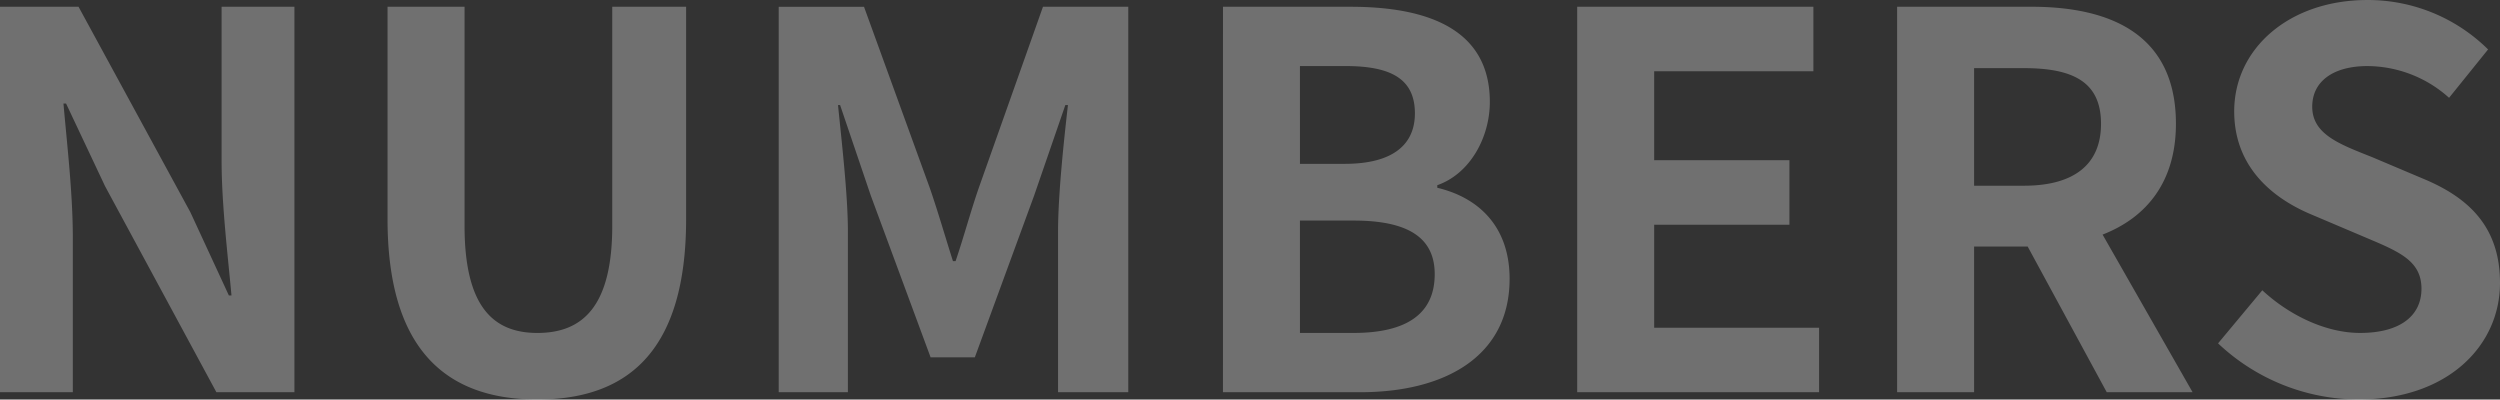 <?xml version="1.0" encoding="UTF-8"?> <svg xmlns="http://www.w3.org/2000/svg" width="317.196" height="50.688" viewBox="0 0 317.196 50.688"><rect x="0" y="0" width="317.196" height="50.688" fill="#333333" stroke="none"/><path id="numbers_ttl" d="M6.006,0h9.24V-19.6c0-5.61-.726-11.748-1.188-17.028h.33l4.95,10.494L33.462,0h9.9V-48.906h-9.24V-29.37c0,5.544.792,12.012,1.254,17.094h-.33l-4.884-10.56-14.19-26.07H6.006ZM74.184.924c11.946,0,18.876-6.666,18.876-22.9V-48.906H83.688V-21.12c0,10.164-3.7,13.6-9.5,13.6-5.676,0-9.24-3.432-9.24-13.6V-48.906H55.176v26.928C55.176-5.742,62.3.924,74.184.924ZM104.808,0h8.778V-20.394c0-4.62-.792-11.418-1.254-16.038h.264l3.894,11.484,7.59,20.526h5.61l7.524-20.526,3.96-11.484h.33c-.528,4.62-1.254,11.418-1.254,16.038V0h8.91V-48.906H138.336L130.218-26c-1.056,3.036-1.914,6.27-2.97,9.372h-.33c-.99-3.1-1.914-6.336-2.97-9.372l-8.316-22.9H104.808Zm56.364,0H178.6c10.758,0,18.942-4.554,18.942-14.388,0-6.6-3.894-10.3-9.174-11.55v-.33c4.158-1.452,6.666-6.072,6.666-10.56,0-9.108-7.656-12.078-17.688-12.078h-16.17Zm9.768-28.974V-41.382h5.808c5.874,0,8.778,1.716,8.778,6.006,0,3.894-2.706,6.4-8.91,6.4Zm0,21.45V-21.78h6.8c6.732,0,10.3,2.046,10.3,6.8,0,5.082-3.63,7.458-10.3,7.458ZM206.118,0h30.69V-8.184H215.886V-21.252h17.16v-8.184h-17.16V-40.722h20.2v-8.184H206.118Zm40.59,0h9.768V-18.48h6.8L273.306,0H284.2L272.778-20c5.61-2.178,9.306-6.732,9.306-14.058,0-11.22-8.118-14.85-18.348-14.85H246.708Zm9.768-26.2V-41.118h6.336c6.27,0,9.768,1.782,9.768,7.062,0,5.214-3.5,7.854-9.768,7.854ZM305.25.924c11.286,0,17.952-6.8,17.952-14.784,0-7.062-3.894-10.824-9.834-13.266l-6.4-2.706c-4.158-1.65-7.59-2.9-7.59-6.4,0-3.234,2.706-5.148,7-5.148a15.58,15.58,0,0,1,10.362,4.026l4.95-6.138a21.674,21.674,0,0,0-15.312-6.27c-9.9,0-16.9,6.138-16.9,14.124,0,7.128,4.95,11.088,9.9,13.134l6.534,2.772c4.356,1.848,7.326,2.97,7.326,6.6,0,3.432-2.706,5.61-7.788,5.61-4.29,0-8.91-2.178-12.408-5.412L287.43-6.2A26.026,26.026,0,0,0,305.25.924Z" transform="translate(-6.006 49.764)" fill="#fff" opacity="0.299"></path></svg> 
